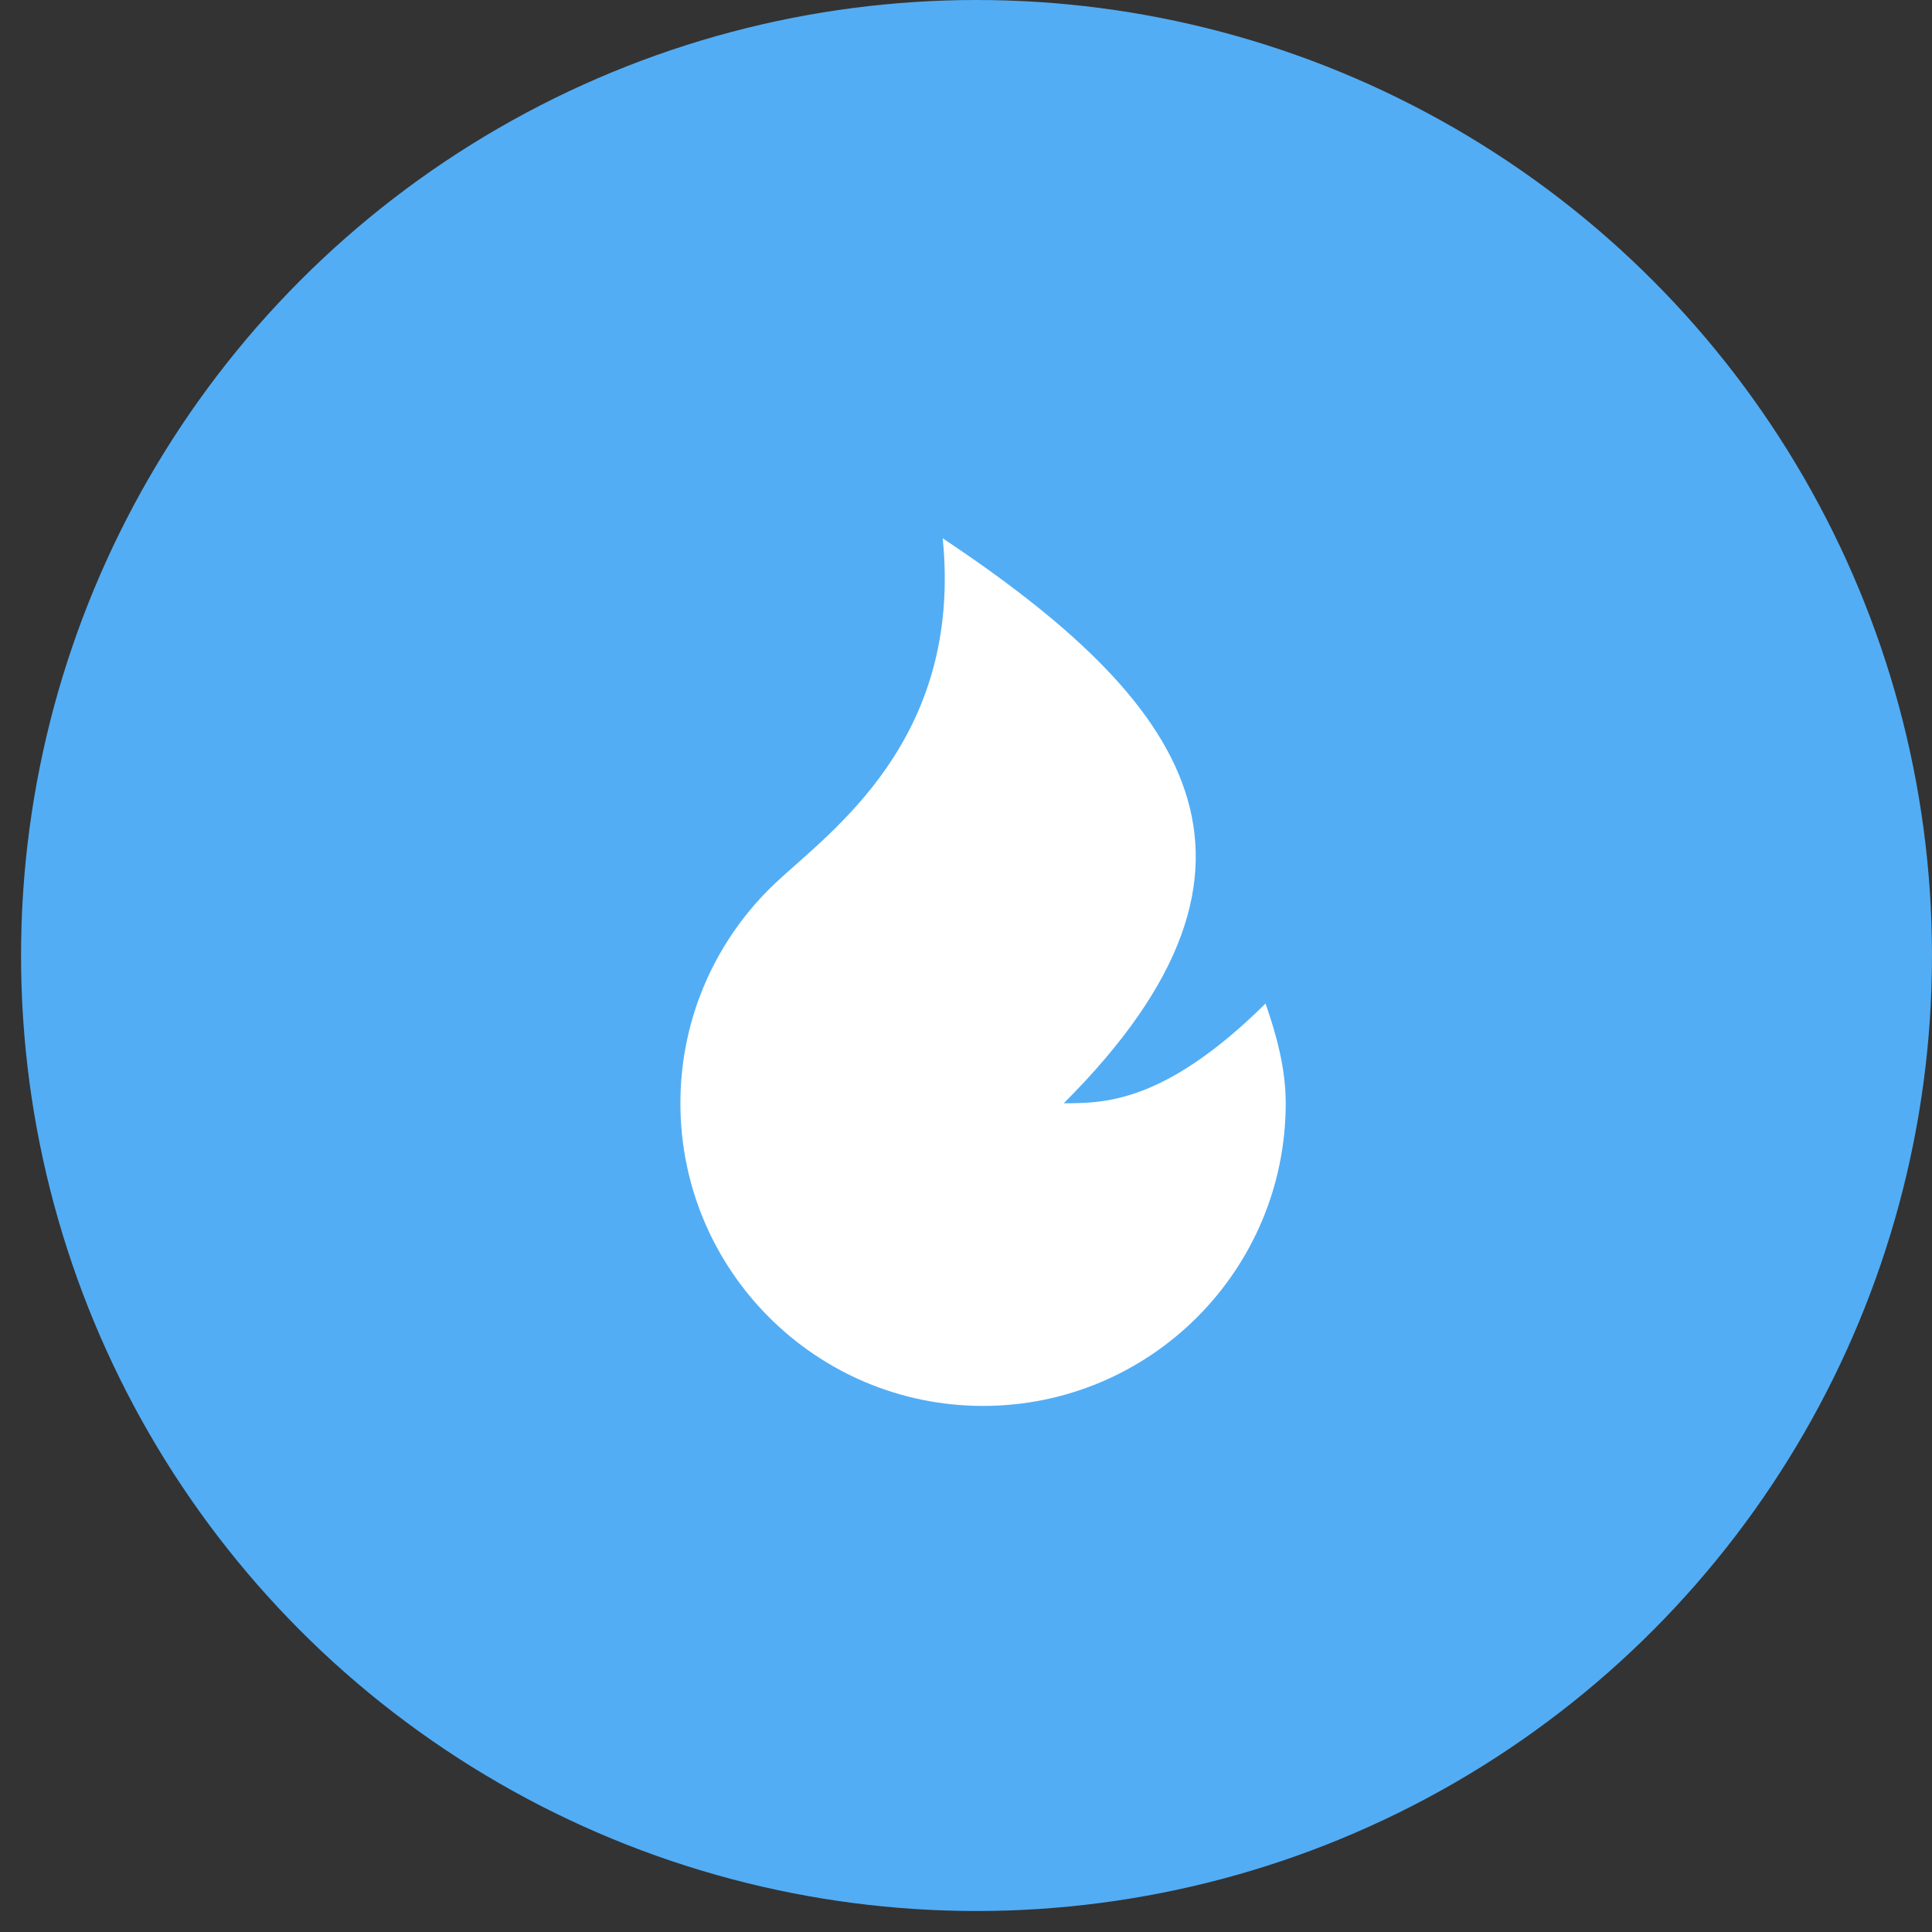 <svg xmlns="http://www.w3.org/2000/svg" width="74" height="74" viewBox="0 0 74 74" fill="none"><rect x="0" y="0" width="74" height="74" fill="#333333" stroke="none"/><ellipse cx="37.403" cy="36.598" rx="36.597" ry="36.598" fill="#52ADF5"></ellipse><path d="M37.653 53.85C31.251 53.85 26.061 48.659 26.061 42.257C26.061 38.928 27.464 35.926 29.711 33.812C31.786 31.86 36.88 28.345 36.108 20.617C45.382 26.8 50.019 32.983 40.745 42.257C42.29 42.257 44.609 42.257 48.473 38.438C48.89 39.634 49.246 40.919 49.246 42.257C49.246 48.659 44.056 53.85 37.653 53.85Z" fill="white"></path></svg>